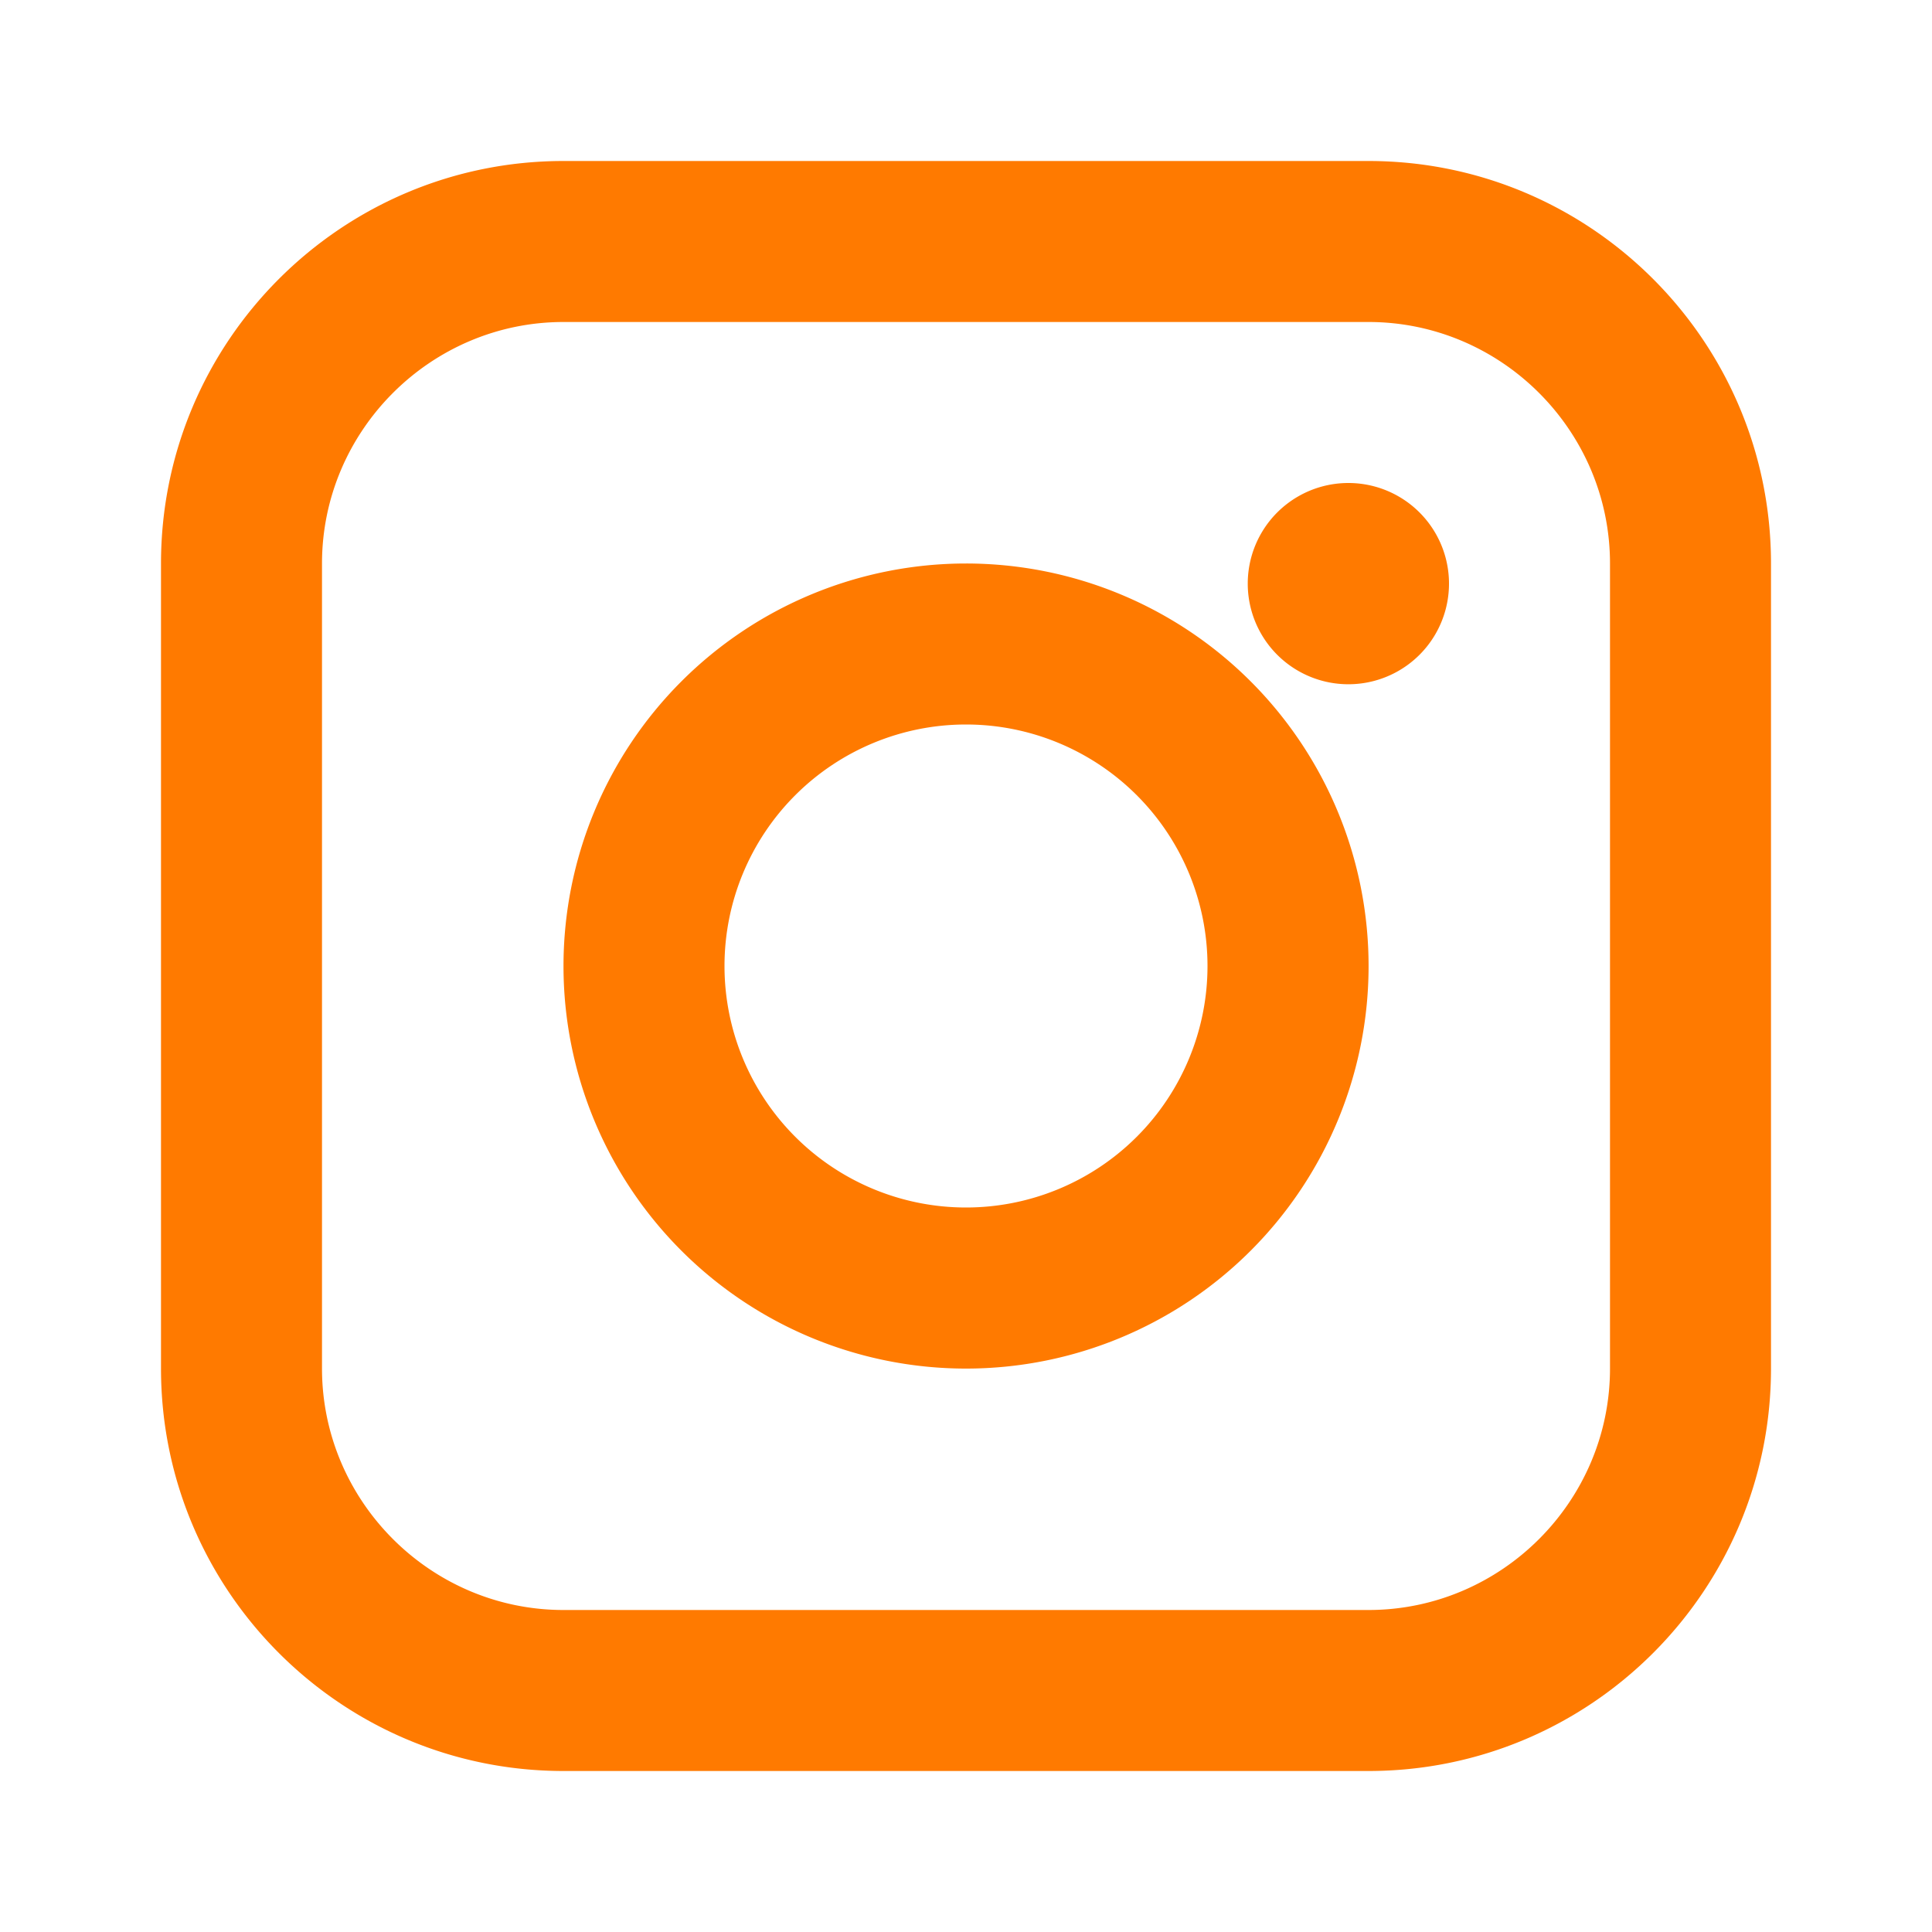 <svg xmlns="http://www.w3.org/2000/svg" viewBox="0 0 24 24" fill="#ff7a00">
  <path d="M7 2C4.24 2 2 4.24 2 7v10c0 2.76 2.24 5 5 5h10c2.76 0 5-2.24 5-5V7c0-2.76-2.24-5-5-5H7zm10 2c1.65 0 3 1.35 3 3v10c0 1.65-1.35 3-3 3H7c-1.65 0-3-1.35-3-3V7c0-1.65 1.35-3 3-3h10zm-5 3a5 5 0 1 0 .001 10.001A5 5 0 0 0 12 7zm0 2a3 3 0 1 1 0 6 3 3 0 0 1 0-6zm4.75-3a1.25 1.25 0 1 0 0 2.5 1.25 1.25 0 0 0 0-2.5z"/>
</svg>
